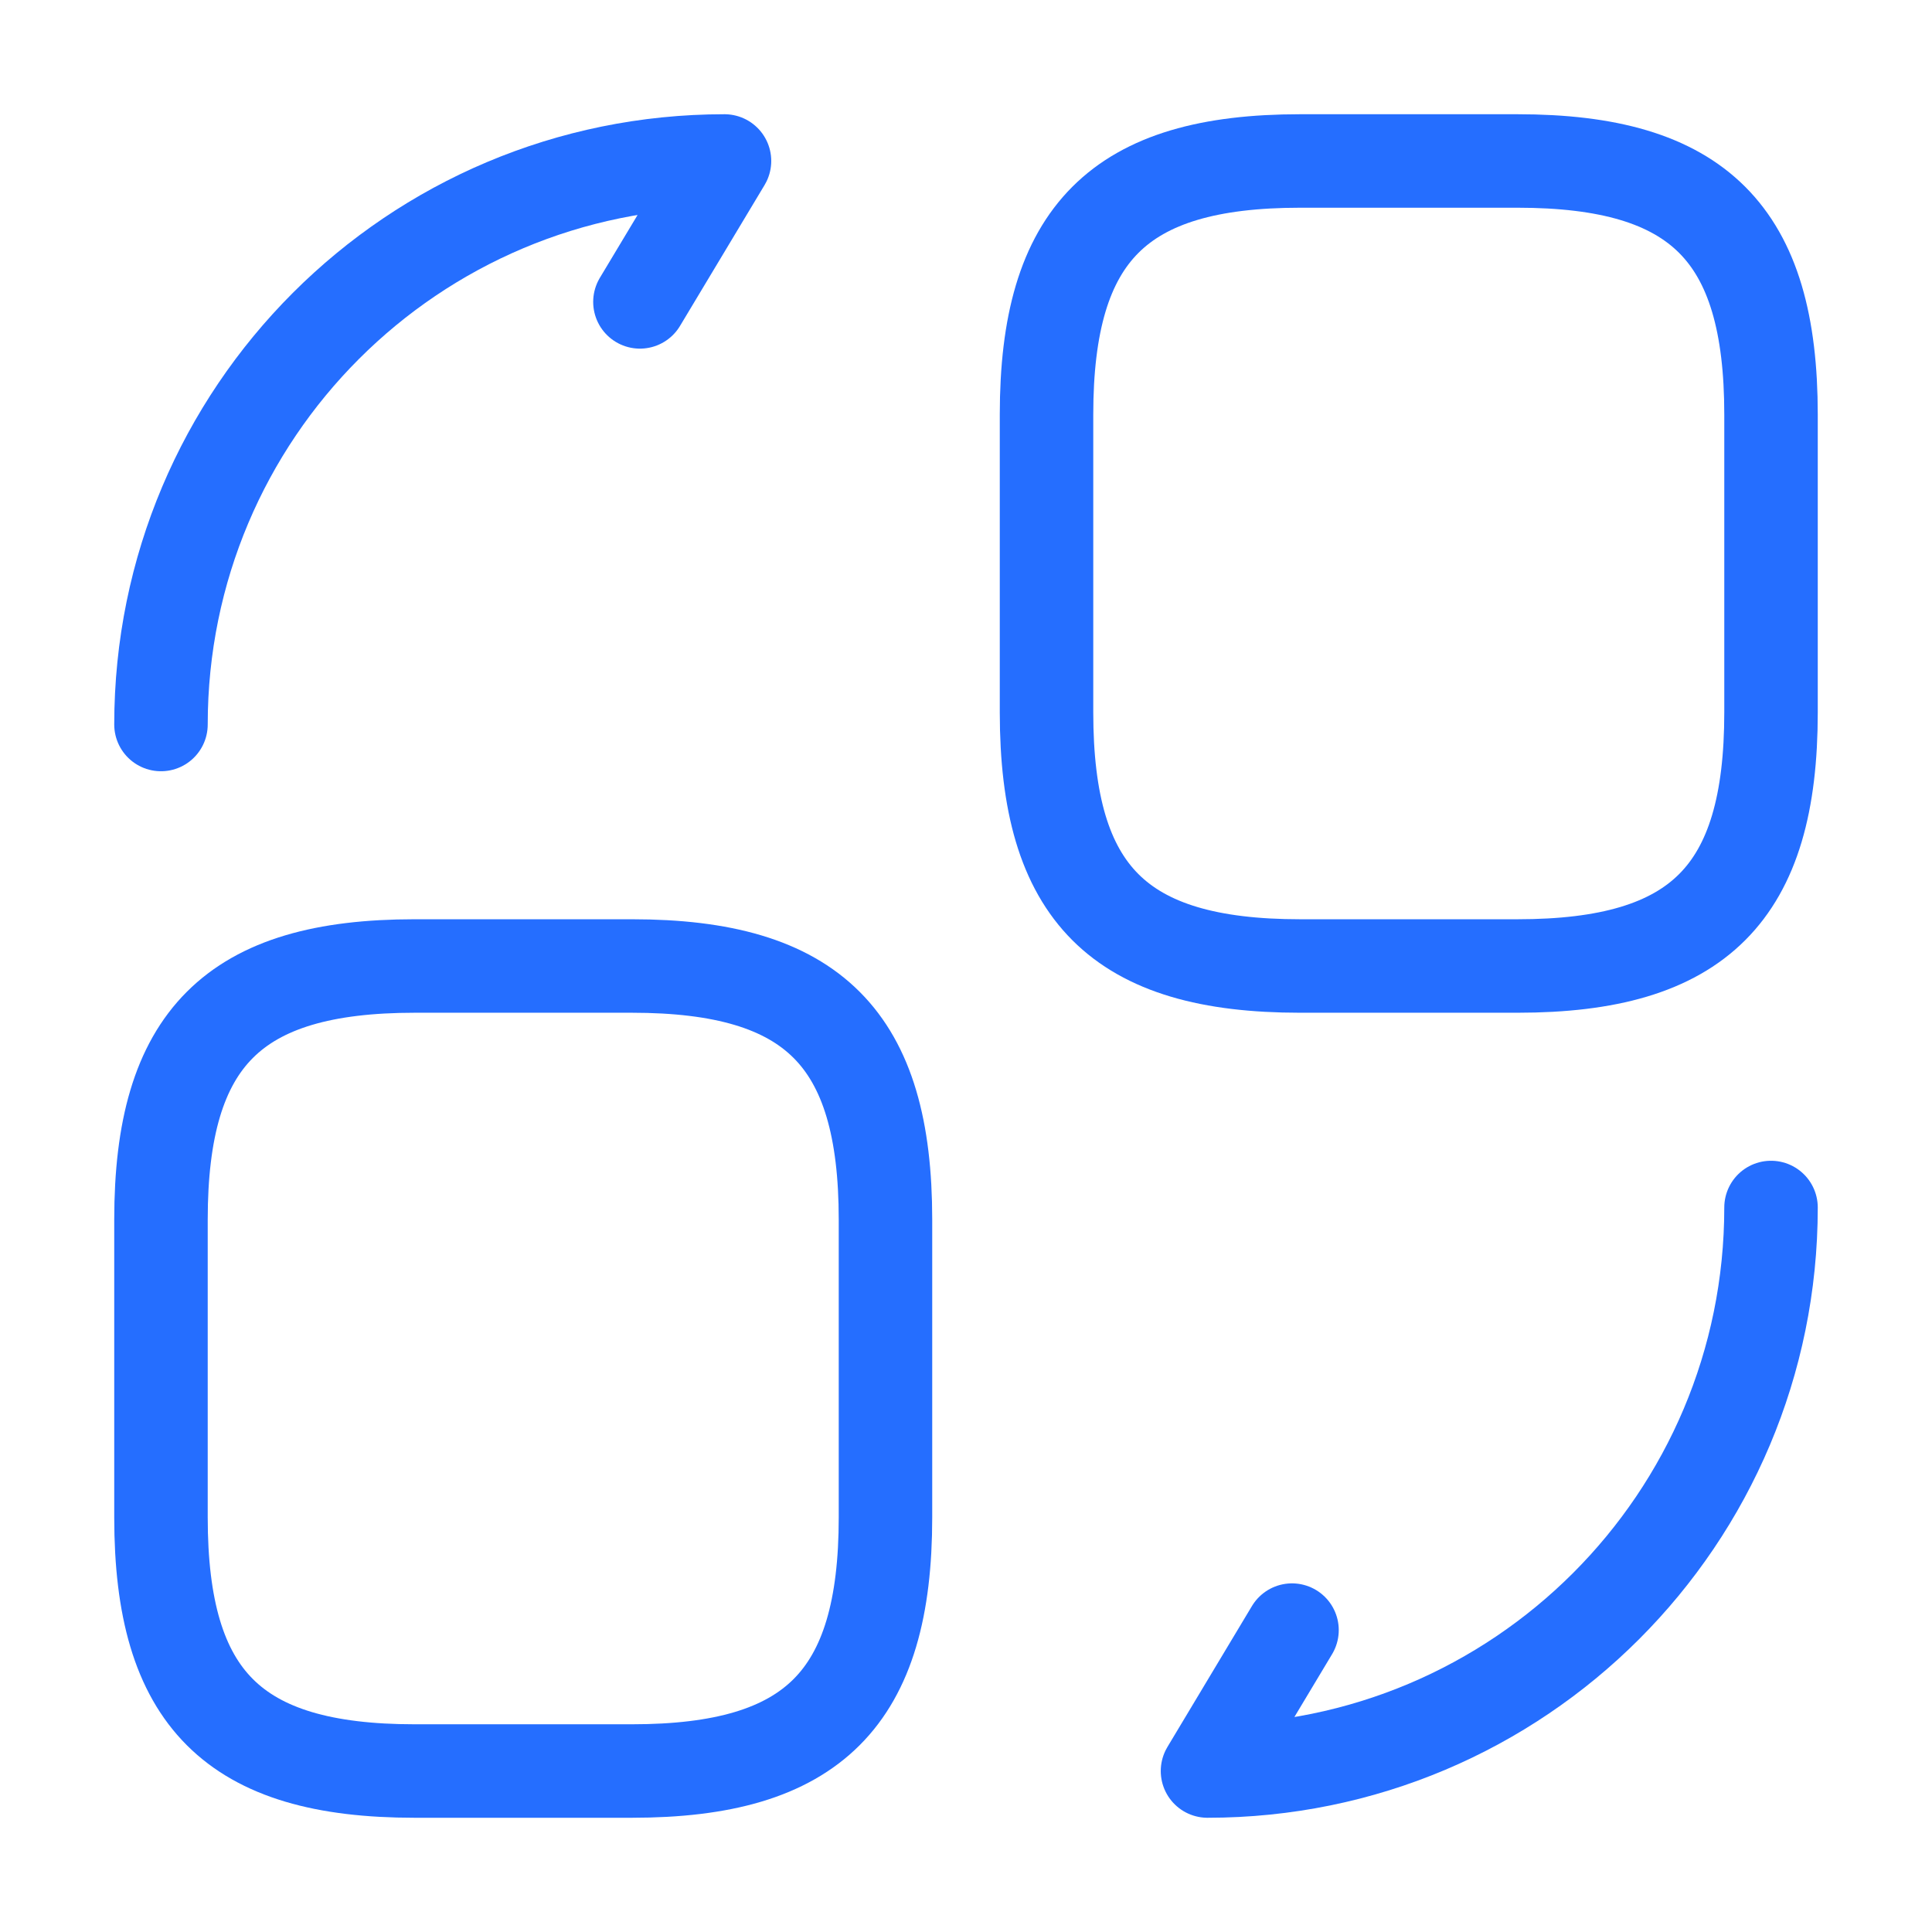 <svg xmlns="http://www.w3.org/2000/svg" width="31" height="31" viewBox="0 0 31 31" fill="none"><path d="M28.417 6.652V11.431C28.417 14.338 27.255 15.5 24.348 15.5H20.861C17.954 15.5 16.792 14.338 16.792 11.431V6.652C16.792 3.746 17.954 2.583 20.861 2.583H24.348C27.255 2.583 28.417 3.746 28.417 6.652Z" stroke="#256EFF" stroke-width="1.5" stroke-linecap="round" stroke-linejoin="round"></path><path d="M14.208 19.569V24.348C14.208 27.254 13.046 28.417 10.139 28.417H6.652C3.746 28.417 2.583 27.254 2.583 24.348V19.569C2.583 16.663 3.746 15.5 6.652 15.5H10.139C13.046 15.5 14.208 16.663 14.208 19.569Z" stroke="#256EFF" stroke-width="1.5" stroke-linecap="round" stroke-linejoin="round"></path><path d="M28.417 19.375C28.417 24.374 24.374 28.417 19.375 28.417L20.731 26.156" stroke="#256EFF" stroke-width="1.5" stroke-linecap="round" stroke-linejoin="round"></path><path d="M2.583 11.625C2.583 6.626 6.626 2.583 11.625 2.583L10.268 4.844" stroke="#256EFF" stroke-width="1.5" stroke-linecap="round" stroke-linejoin="round"></path></svg>